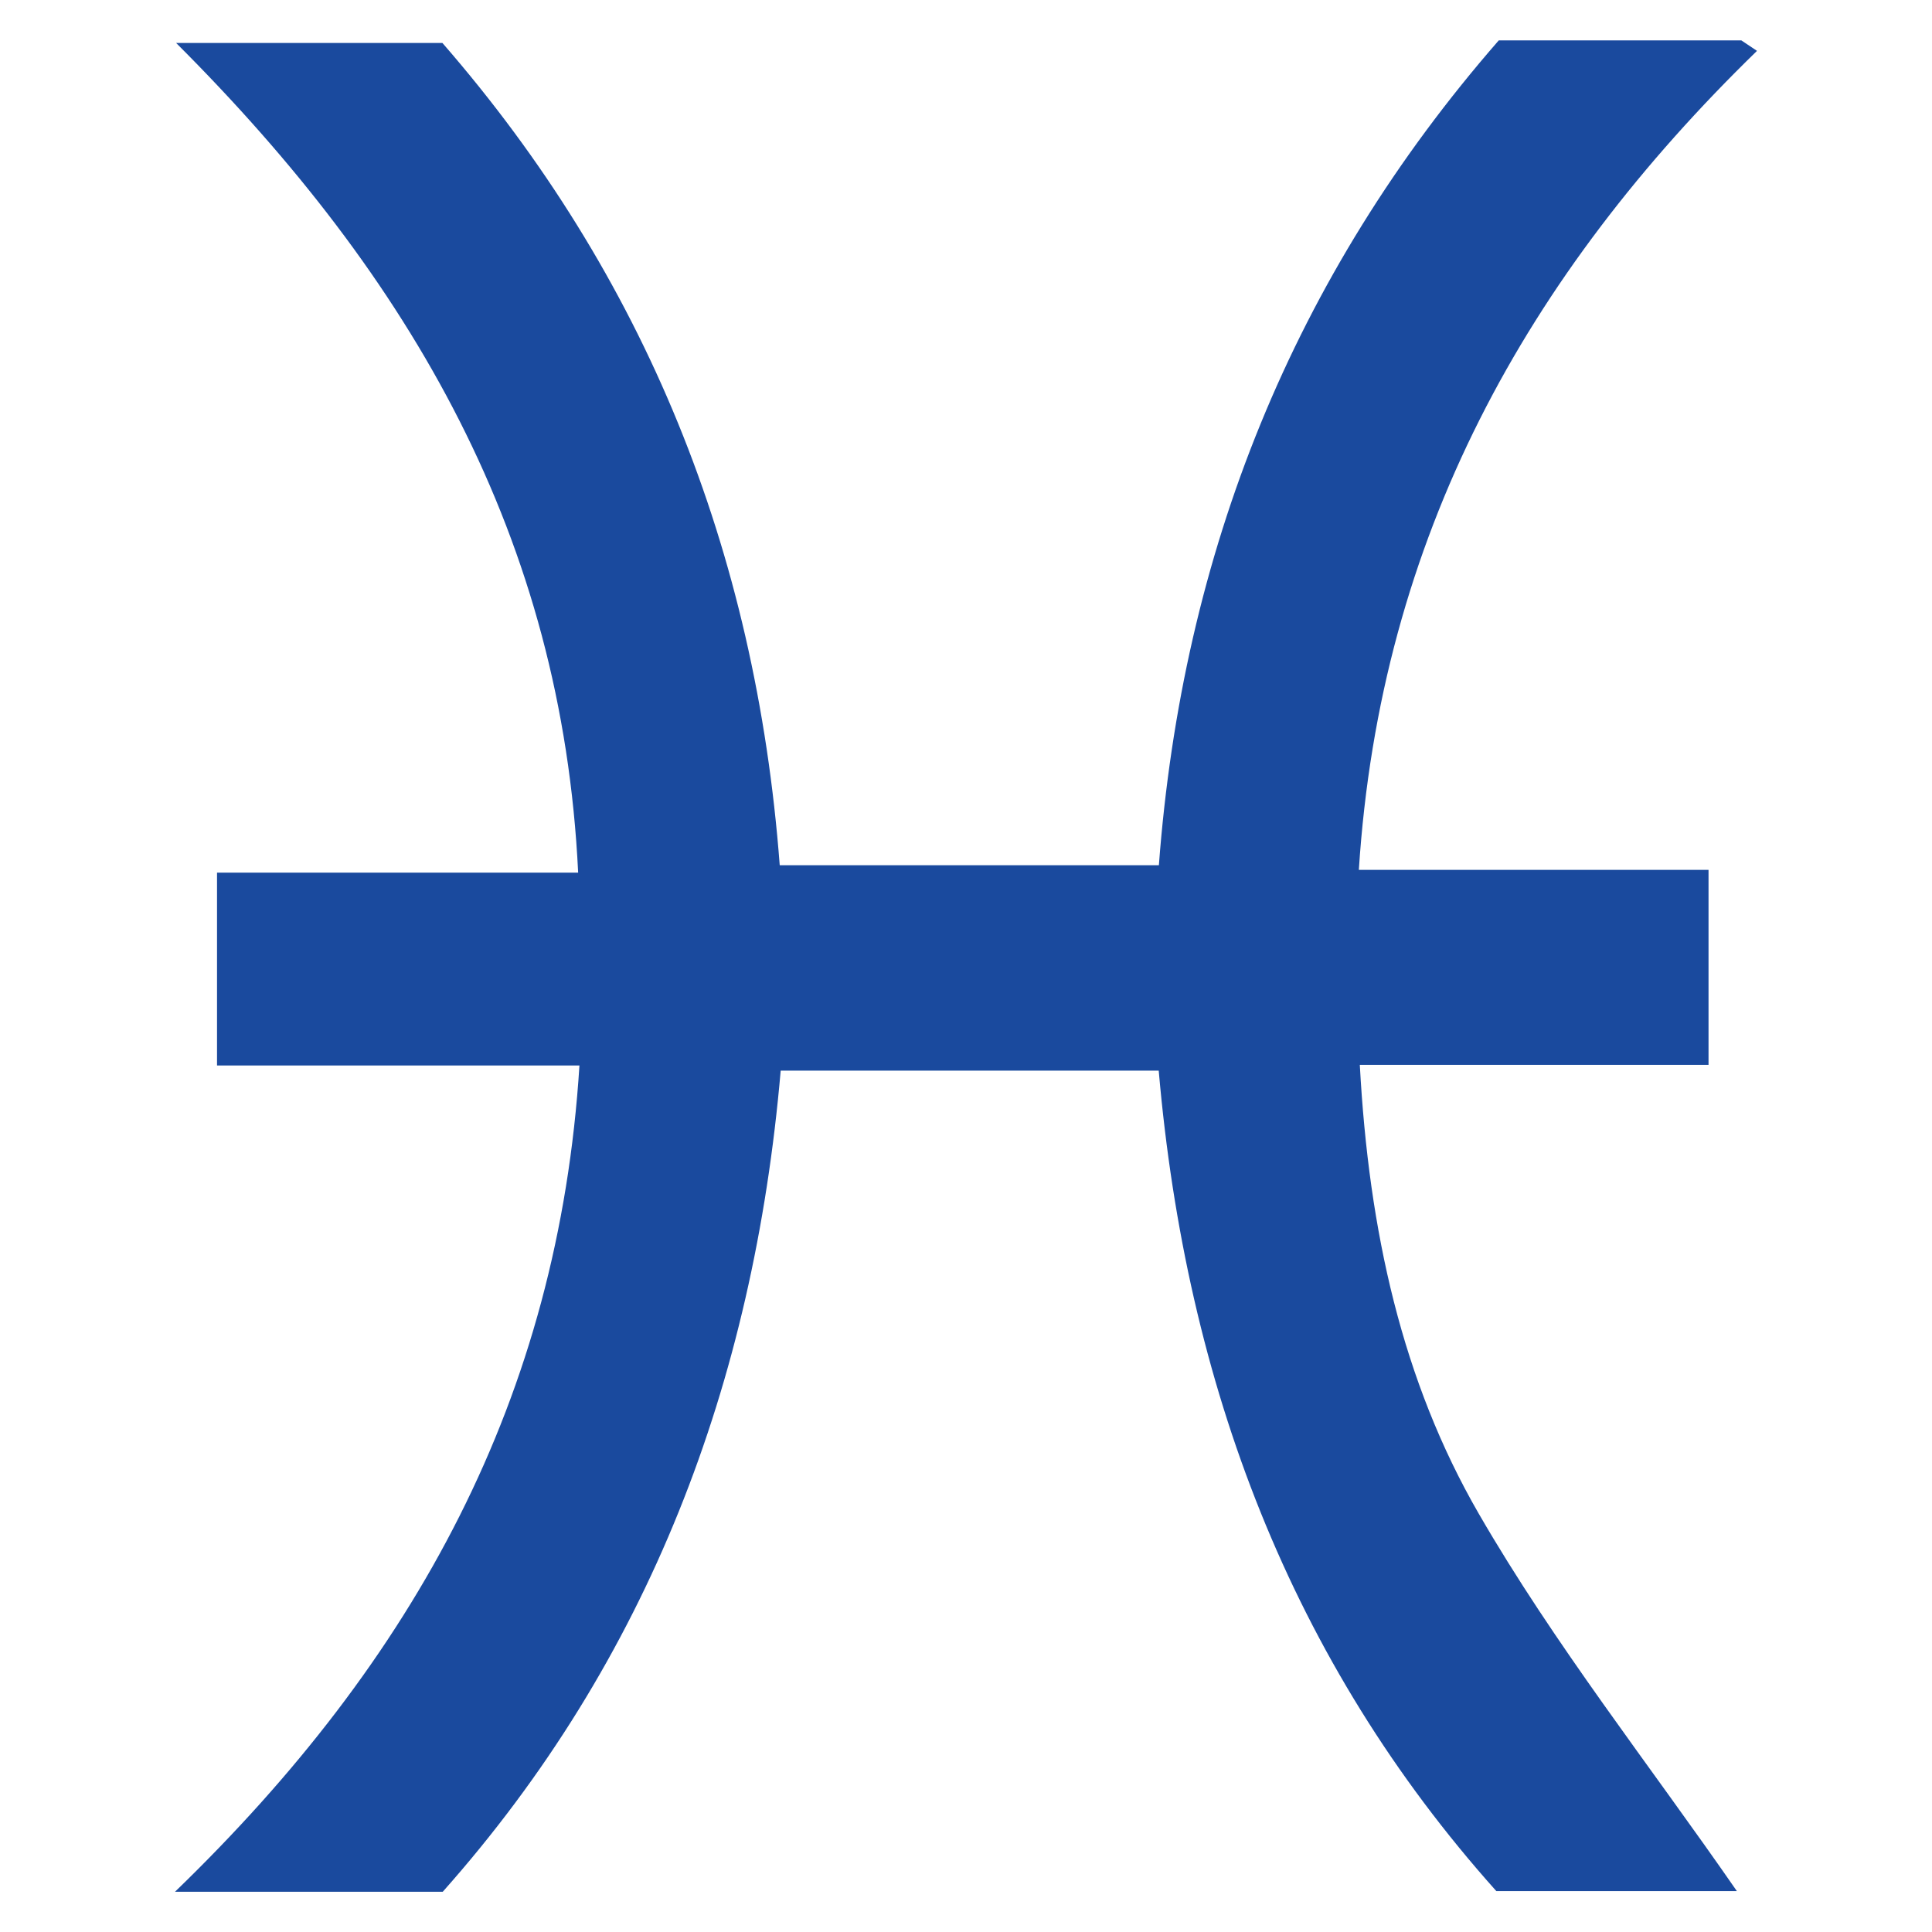 <?xml version="1.0" encoding="utf-8"?>
<!-- Generator: Adobe Illustrator 26.0.2, SVG Export Plug-In . SVG Version: 6.00 Build 0)  -->
<svg version="1.1" id="レイヤー_1" xmlns="http://www.w3.org/2000/svg" xmlns:xlink="http://www.w3.org/1999/xlink" x="0px"
	 y="0px" viewBox="0 0 120 120" style="enable-background:new 0 0 120 120;" xml:space="preserve">
<style type="text/css">
	.st0{fill:#1A4A9E;}
</style>
<path class="st0" d="M27.5,117.5c-5.28,0-10.3,0-16.63,0c14.92-14.42,23.82-30.68,25.12-51.32c-7.63,0-14.98,0-22.51,0
	c0-4.27,0-7.85,0-11.98c7.51,0,14.75,0,22.43,0c-1-20.75-10.33-36.91-24.97-51.53c6.18,0,11.19,0,16.54,0
	c12.56,14.44,19.46,31.46,20.95,51.07c7.84,0,15.48,0,23.55,0c1.46-19.42,8.34-36.59,21.11-51.23c5.19,0,10.13,0,15.07,0
	c0.32,0.22,0.65,0.43,0.97,0.65c-14.29,13.9-23.4,30.2-24.73,50.87c7.32,0,14.37,0,21.72,0c0,4.22,0,7.8,0,12.11
	c-7.08,0-14.15,0-21.66,0c0.56,10.34,2.63,19.64,7.39,27.88c4.7,8.13,10.59,15.58,16.03,23.44c-4.58,0-9.57,0-14.94,0
	c-12.76-14.26-19.27-31.44-20.97-50.96c-7.89,0-15.51,0-23.48,0C46.81,85.92,40.29,103.1,27.5,117.5z"/>
</svg>

